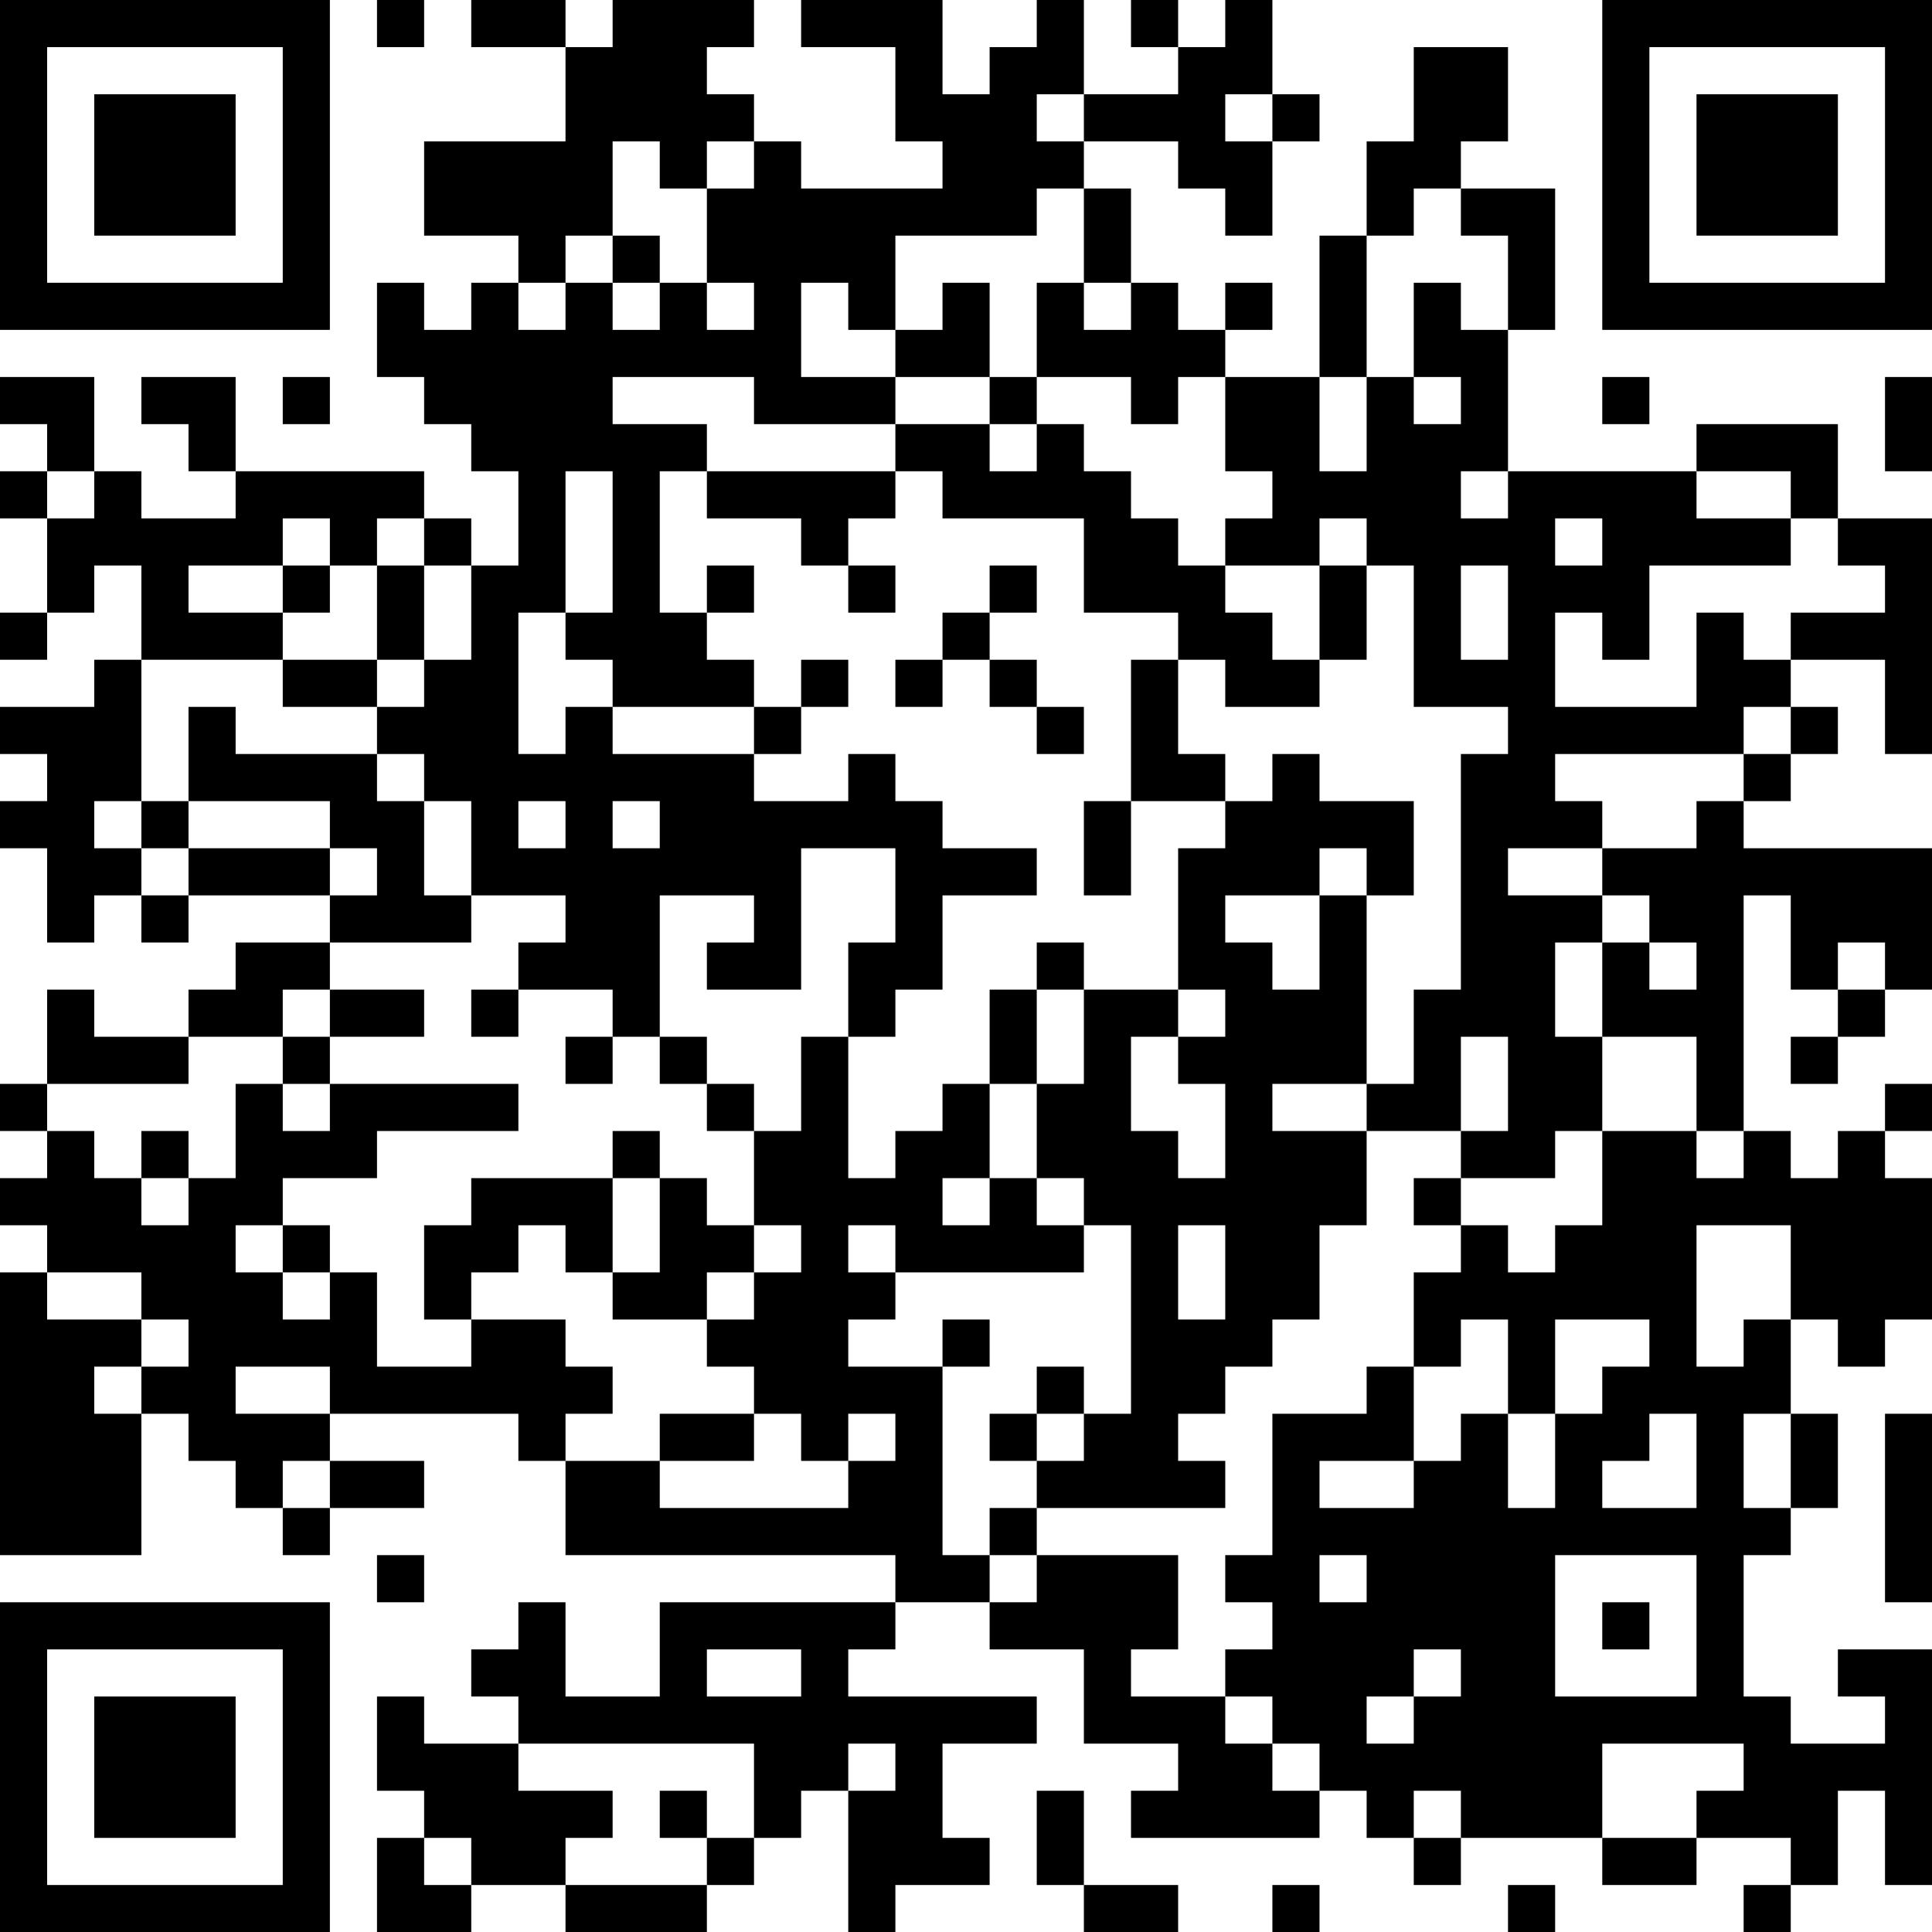 <?xml version="1.0" encoding="UTF-8"?>
<svg xmlns="http://www.w3.org/2000/svg" version="1.1" width="250" height="250" viewBox="0 0 250 250"><rect x="0" y="0" width="250" height="250" fill="#ffffff"/><g transform="scale(6.098)"><g transform="translate(0,0)"><path fill-rule="evenodd" d="M8 0L8 1L9 1L9 0ZM10 0L10 1L12 1L12 3L9 3L9 5L11 5L11 6L10 6L10 7L9 7L9 6L8 6L8 8L9 8L9 9L10 9L10 10L11 10L11 12L10 12L10 11L9 11L9 10L5 10L5 8L3 8L3 9L4 9L4 10L5 10L5 11L3 11L3 10L2 10L2 8L0 8L0 9L1 9L1 10L0 10L0 11L1 11L1 13L0 13L0 14L1 14L1 13L2 13L2 12L3 12L3 14L2 14L2 15L0 15L0 16L1 16L1 17L0 17L0 18L1 18L1 20L2 20L2 19L3 19L3 20L4 20L4 19L7 19L7 20L5 20L5 21L4 21L4 22L2 22L2 21L1 21L1 23L0 23L0 24L1 24L1 25L0 25L0 26L1 26L1 27L0 27L0 33L3 33L3 30L4 30L4 31L5 31L5 32L6 32L6 33L7 33L7 32L9 32L9 31L7 31L7 30L11 30L11 31L12 31L12 33L19 33L19 34L14 34L14 36L12 36L12 34L11 34L11 35L10 35L10 36L11 36L11 37L9 37L9 36L8 36L8 38L9 38L9 39L8 39L8 41L10 41L10 40L12 40L12 41L15 41L15 40L16 40L16 39L17 39L17 38L18 38L18 41L19 41L19 40L21 40L21 39L20 39L20 37L22 37L22 36L18 36L18 35L19 35L19 34L21 34L21 35L23 35L23 37L25 37L25 38L24 38L24 39L28 39L28 38L29 38L29 39L30 39L30 40L31 40L31 39L34 39L34 40L36 40L36 39L38 39L38 40L37 40L37 41L38 41L38 40L39 40L39 38L40 38L40 40L41 40L41 35L39 35L39 36L40 36L40 37L38 37L38 36L37 36L37 33L38 33L38 32L39 32L39 30L38 30L38 28L39 28L39 29L40 29L40 28L41 28L41 25L40 25L40 24L41 24L41 23L40 23L40 24L39 24L39 25L38 25L38 24L37 24L37 19L38 19L38 21L39 21L39 22L38 22L38 23L39 23L39 22L40 22L40 21L41 21L41 18L37 18L37 17L38 17L38 16L39 16L39 15L38 15L38 14L40 14L40 16L41 16L41 11L39 11L39 9L36 9L36 10L32 10L32 7L33 7L33 4L31 4L31 3L32 3L32 1L30 1L30 3L29 3L29 5L28 5L28 8L26 8L26 7L27 7L27 6L26 6L26 7L25 7L25 6L24 6L24 4L23 4L23 3L25 3L25 4L26 4L26 5L27 5L27 3L28 3L28 2L27 2L27 0L26 0L26 1L25 1L25 0L24 0L24 1L25 1L25 2L23 2L23 0L22 0L22 1L21 1L21 2L20 2L20 0L17 0L17 1L19 1L19 3L20 3L20 4L17 4L17 3L16 3L16 2L15 2L15 1L16 1L16 0L13 0L13 1L12 1L12 0ZM22 2L22 3L23 3L23 2ZM26 2L26 3L27 3L27 2ZM13 3L13 5L12 5L12 6L11 6L11 7L12 7L12 6L13 6L13 7L14 7L14 6L15 6L15 7L16 7L16 6L15 6L15 4L16 4L16 3L15 3L15 4L14 4L14 3ZM22 4L22 5L19 5L19 7L18 7L18 6L17 6L17 8L19 8L19 9L16 9L16 8L13 8L13 9L15 9L15 10L14 10L14 13L15 13L15 14L16 14L16 15L13 15L13 14L12 14L12 13L13 13L13 10L12 10L12 13L11 13L11 16L12 16L12 15L13 15L13 16L16 16L16 17L18 17L18 16L19 16L19 17L20 17L20 18L22 18L22 19L20 19L20 21L19 21L19 22L18 22L18 20L19 20L19 18L17 18L17 21L15 21L15 20L16 20L16 19L14 19L14 22L13 22L13 21L11 21L11 20L12 20L12 19L10 19L10 17L9 17L9 16L8 16L8 15L9 15L9 14L10 14L10 12L9 12L9 11L8 11L8 12L7 12L7 11L6 11L6 12L4 12L4 13L6 13L6 14L3 14L3 17L2 17L2 18L3 18L3 19L4 19L4 18L7 18L7 19L8 19L8 18L7 18L7 17L4 17L4 15L5 15L5 16L8 16L8 17L9 17L9 19L10 19L10 20L7 20L7 21L6 21L6 22L4 22L4 23L1 23L1 24L2 24L2 25L3 25L3 26L4 26L4 25L5 25L5 23L6 23L6 24L7 24L7 23L11 23L11 24L8 24L8 25L6 25L6 26L5 26L5 27L6 27L6 28L7 28L7 27L8 27L8 29L10 29L10 28L12 28L12 29L13 29L13 30L12 30L12 31L14 31L14 32L18 32L18 31L19 31L19 30L18 30L18 31L17 31L17 30L16 30L16 29L15 29L15 28L16 28L16 27L17 27L17 26L16 26L16 24L17 24L17 22L18 22L18 25L19 25L19 24L20 24L20 23L21 23L21 25L20 25L20 26L21 26L21 25L22 25L22 26L23 26L23 27L19 27L19 26L18 26L18 27L19 27L19 28L18 28L18 29L20 29L20 33L21 33L21 34L22 34L22 33L25 33L25 35L24 35L24 36L26 36L26 37L27 37L27 38L28 38L28 37L27 37L27 36L26 36L26 35L27 35L27 34L26 34L26 33L27 33L27 30L29 30L29 29L30 29L30 31L28 31L28 32L30 32L30 31L31 31L31 30L32 30L32 32L33 32L33 30L34 30L34 29L35 29L35 28L33 28L33 30L32 30L32 28L31 28L31 29L30 29L30 27L31 27L31 26L32 26L32 27L33 27L33 26L34 26L34 24L36 24L36 25L37 25L37 24L36 24L36 22L34 22L34 20L35 20L35 21L36 21L36 20L35 20L35 19L34 19L34 18L36 18L36 17L37 17L37 16L38 16L38 15L37 15L37 16L33 16L33 17L34 17L34 18L32 18L32 19L34 19L34 20L33 20L33 22L34 22L34 24L33 24L33 25L31 25L31 24L32 24L32 22L31 22L31 24L29 24L29 23L30 23L30 21L31 21L31 16L32 16L32 15L30 15L30 12L29 12L29 11L28 11L28 12L26 12L26 11L27 11L27 10L26 10L26 8L25 8L25 9L24 9L24 8L22 8L22 6L23 6L23 7L24 7L24 6L23 6L23 4ZM30 4L30 5L29 5L29 8L28 8L28 10L29 10L29 8L30 8L30 9L31 9L31 8L30 8L30 6L31 6L31 7L32 7L32 5L31 5L31 4ZM13 5L13 6L14 6L14 5ZM20 6L20 7L19 7L19 8L21 8L21 9L19 9L19 10L15 10L15 11L17 11L17 12L18 12L18 13L19 13L19 12L18 12L18 11L19 11L19 10L20 10L20 11L23 11L23 13L25 13L25 14L24 14L24 17L23 17L23 19L24 19L24 17L26 17L26 18L25 18L25 21L23 21L23 20L22 20L22 21L21 21L21 23L22 23L22 25L23 25L23 26L24 26L24 30L23 30L23 29L22 29L22 30L21 30L21 31L22 31L22 32L21 32L21 33L22 33L22 32L26 32L26 31L25 31L25 30L26 30L26 29L27 29L27 28L28 28L28 26L29 26L29 24L27 24L27 23L29 23L29 19L30 19L30 17L28 17L28 16L27 16L27 17L26 17L26 16L25 16L25 14L26 14L26 15L28 15L28 14L29 14L29 12L28 12L28 14L27 14L27 13L26 13L26 12L25 12L25 11L24 11L24 10L23 10L23 9L22 9L22 8L21 8L21 6ZM6 8L6 9L7 9L7 8ZM34 8L34 9L35 9L35 8ZM40 8L40 10L41 10L41 8ZM21 9L21 10L22 10L22 9ZM1 10L1 11L2 11L2 10ZM31 10L31 11L32 11L32 10ZM36 10L36 11L38 11L38 12L35 12L35 14L34 14L34 13L33 13L33 15L36 15L36 13L37 13L37 14L38 14L38 13L40 13L40 12L39 12L39 11L38 11L38 10ZM33 11L33 12L34 12L34 11ZM6 12L6 13L7 13L7 12ZM8 12L8 14L6 14L6 15L8 15L8 14L9 14L9 12ZM15 12L15 13L16 13L16 12ZM21 12L21 13L20 13L20 14L19 14L19 15L20 15L20 14L21 14L21 15L22 15L22 16L23 16L23 15L22 15L22 14L21 14L21 13L22 13L22 12ZM31 12L31 14L32 14L32 12ZM17 14L17 15L16 15L16 16L17 16L17 15L18 15L18 14ZM3 17L3 18L4 18L4 17ZM11 17L11 18L12 18L12 17ZM13 17L13 18L14 18L14 17ZM28 18L28 19L26 19L26 20L27 20L27 21L28 21L28 19L29 19L29 18ZM39 20L39 21L40 21L40 20ZM7 21L7 22L6 22L6 23L7 23L7 22L9 22L9 21ZM10 21L10 22L11 22L11 21ZM22 21L22 23L23 23L23 21ZM25 21L25 22L24 22L24 24L25 24L25 25L26 25L26 23L25 23L25 22L26 22L26 21ZM12 22L12 23L13 23L13 22ZM14 22L14 23L15 23L15 24L16 24L16 23L15 23L15 22ZM3 24L3 25L4 25L4 24ZM13 24L13 25L10 25L10 26L9 26L9 28L10 28L10 27L11 27L11 26L12 26L12 27L13 27L13 28L15 28L15 27L16 27L16 26L15 26L15 25L14 25L14 24ZM13 25L13 27L14 27L14 25ZM30 25L30 26L31 26L31 25ZM6 26L6 27L7 27L7 26ZM25 26L25 28L26 28L26 26ZM36 26L36 29L37 29L37 28L38 28L38 26ZM1 27L1 28L3 28L3 29L2 29L2 30L3 30L3 29L4 29L4 28L3 28L3 27ZM20 28L20 29L21 29L21 28ZM5 29L5 30L7 30L7 29ZM14 30L14 31L16 31L16 30ZM22 30L22 31L23 31L23 30ZM35 30L35 31L34 31L34 32L36 32L36 30ZM37 30L37 32L38 32L38 30ZM40 30L40 34L41 34L41 30ZM6 31L6 32L7 32L7 31ZM8 33L8 34L9 34L9 33ZM28 33L28 34L29 34L29 33ZM33 33L33 36L36 36L36 33ZM34 34L34 35L35 35L35 34ZM15 35L15 36L17 36L17 35ZM30 35L30 36L29 36L29 37L30 37L30 36L31 36L31 35ZM11 37L11 38L13 38L13 39L12 39L12 40L15 40L15 39L16 39L16 37ZM18 37L18 38L19 38L19 37ZM34 37L34 39L36 39L36 38L37 38L37 37ZM14 38L14 39L15 39L15 38ZM22 38L22 40L23 40L23 41L25 41L25 40L23 40L23 38ZM30 38L30 39L31 39L31 38ZM9 39L9 40L10 40L10 39ZM27 40L27 41L28 41L28 40ZM32 40L32 41L33 41L33 40ZM0 0L0 7L7 7L7 0ZM1 1L1 6L6 6L6 1ZM2 2L2 5L5 5L5 2ZM34 0L34 7L41 7L41 0ZM35 1L35 6L40 6L40 1ZM36 2L36 5L39 5L39 2ZM0 34L0 41L7 41L7 34ZM1 35L1 40L6 40L6 35ZM2 36L2 39L5 39L5 36Z" fill="#000000"/></g></g></svg>
